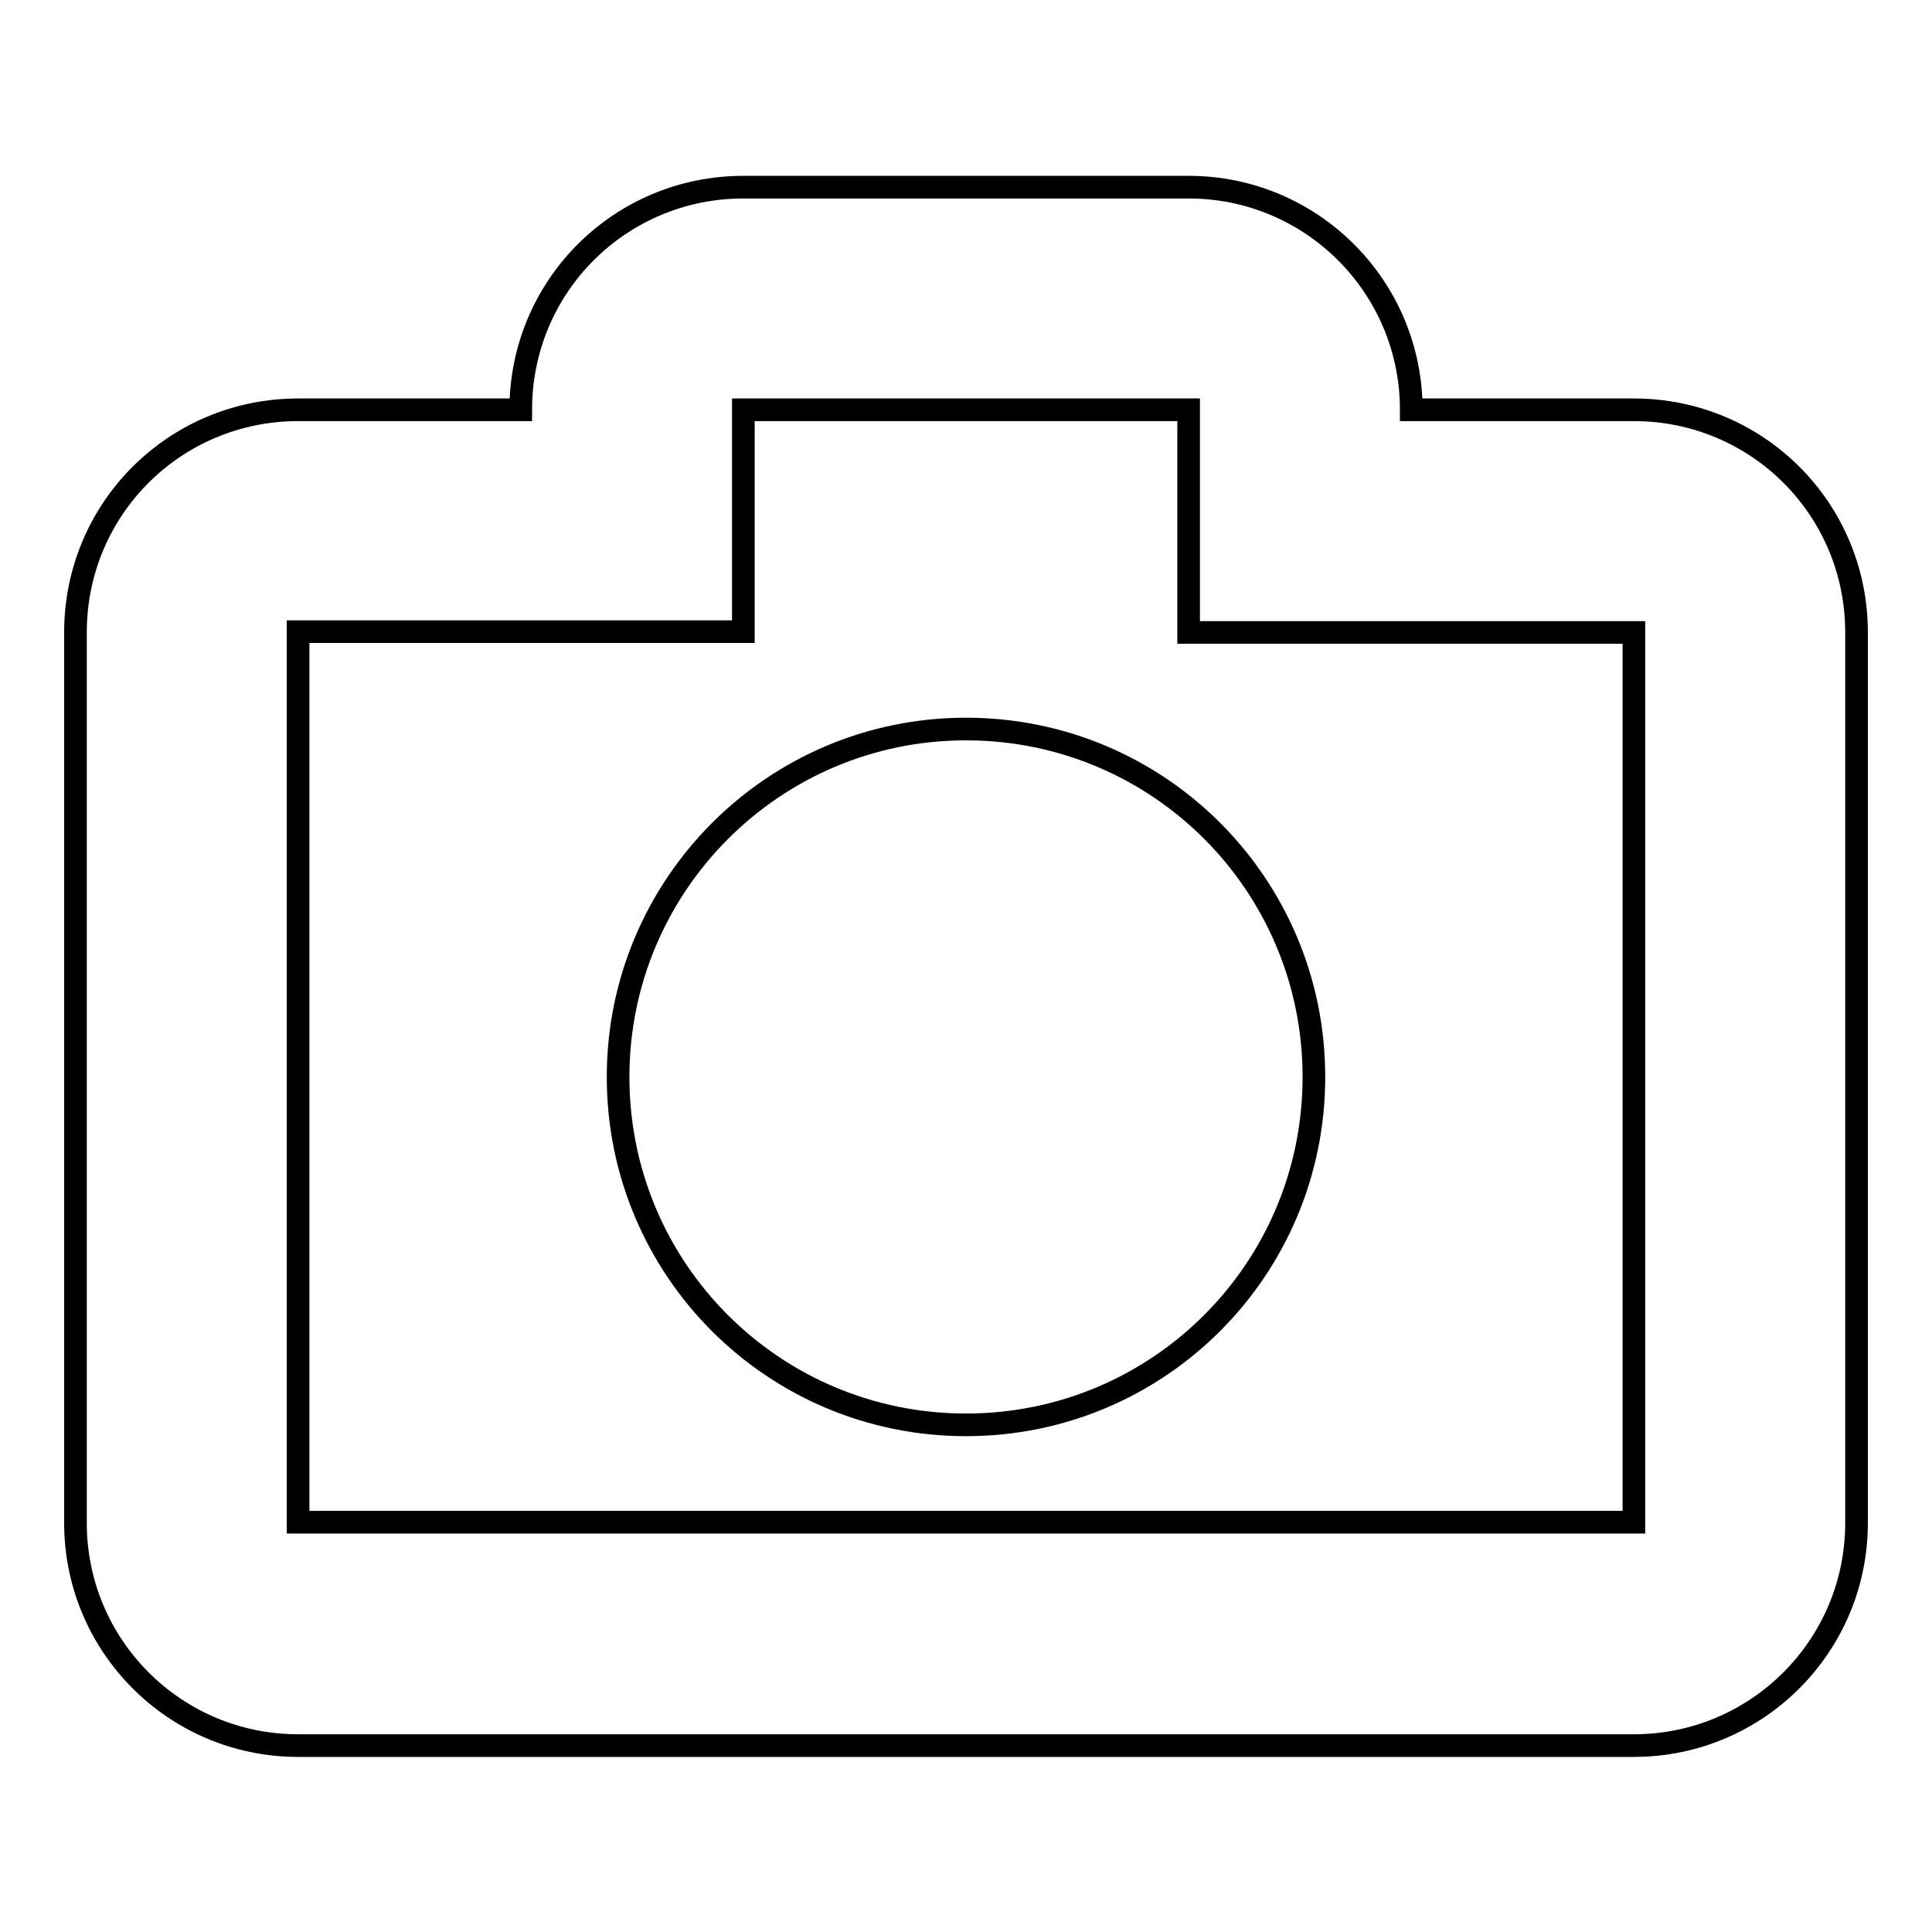 <?xml version="1.0" encoding="utf-8"?>
<!-- Svg Vector Icons : http://www.onlinewebfonts.com/icon -->
<!DOCTYPE svg PUBLIC "-//W3C//DTD SVG 1.1//EN" "http://www.w3.org/Graphics/SVG/1.1/DTD/svg11.dtd">
<svg version="1.1" xmlns="http://www.w3.org/2000/svg" xmlns:xlink="http://www.w3.org/1999/xlink" x="0px" y="0px" viewBox="0 0 256 256" enable-background="new 0 0 256 256" xml:space="preserve">
<g><g><path stroke-width="3" fill-opacity="0" stroke="#000000"  d="M216.5,54.3H187c0-16.3-13.2-29.5-29.5-29.5h-59C82.2,24.8,69,37.9,69,54.3H39.5C23.2,54.3,10,67.4,10,83.8v118c0,16.3,13.2,29.5,29.5,29.5h177c16.3,0,29.5-13.2,29.5-29.5v-118C246,67.4,232.8,54.3,216.5,54.3L216.5,54.3z M216.5,201.7h-177v-118h59V54.3h59v29.5h59V201.7L216.5,201.7z"/><path stroke-width="3" fill-opacity="0" stroke="#000000"  d="M81.9,142.7c0,25.5,20.6,46.1,46.1,46.1c25.5,0,46.1-20.6,46.1-46.1c0-25.5-20.6-46.1-46.1-46.1C102.5,96.6,81.9,117.3,81.9,142.7z"/></g></g>
</svg>